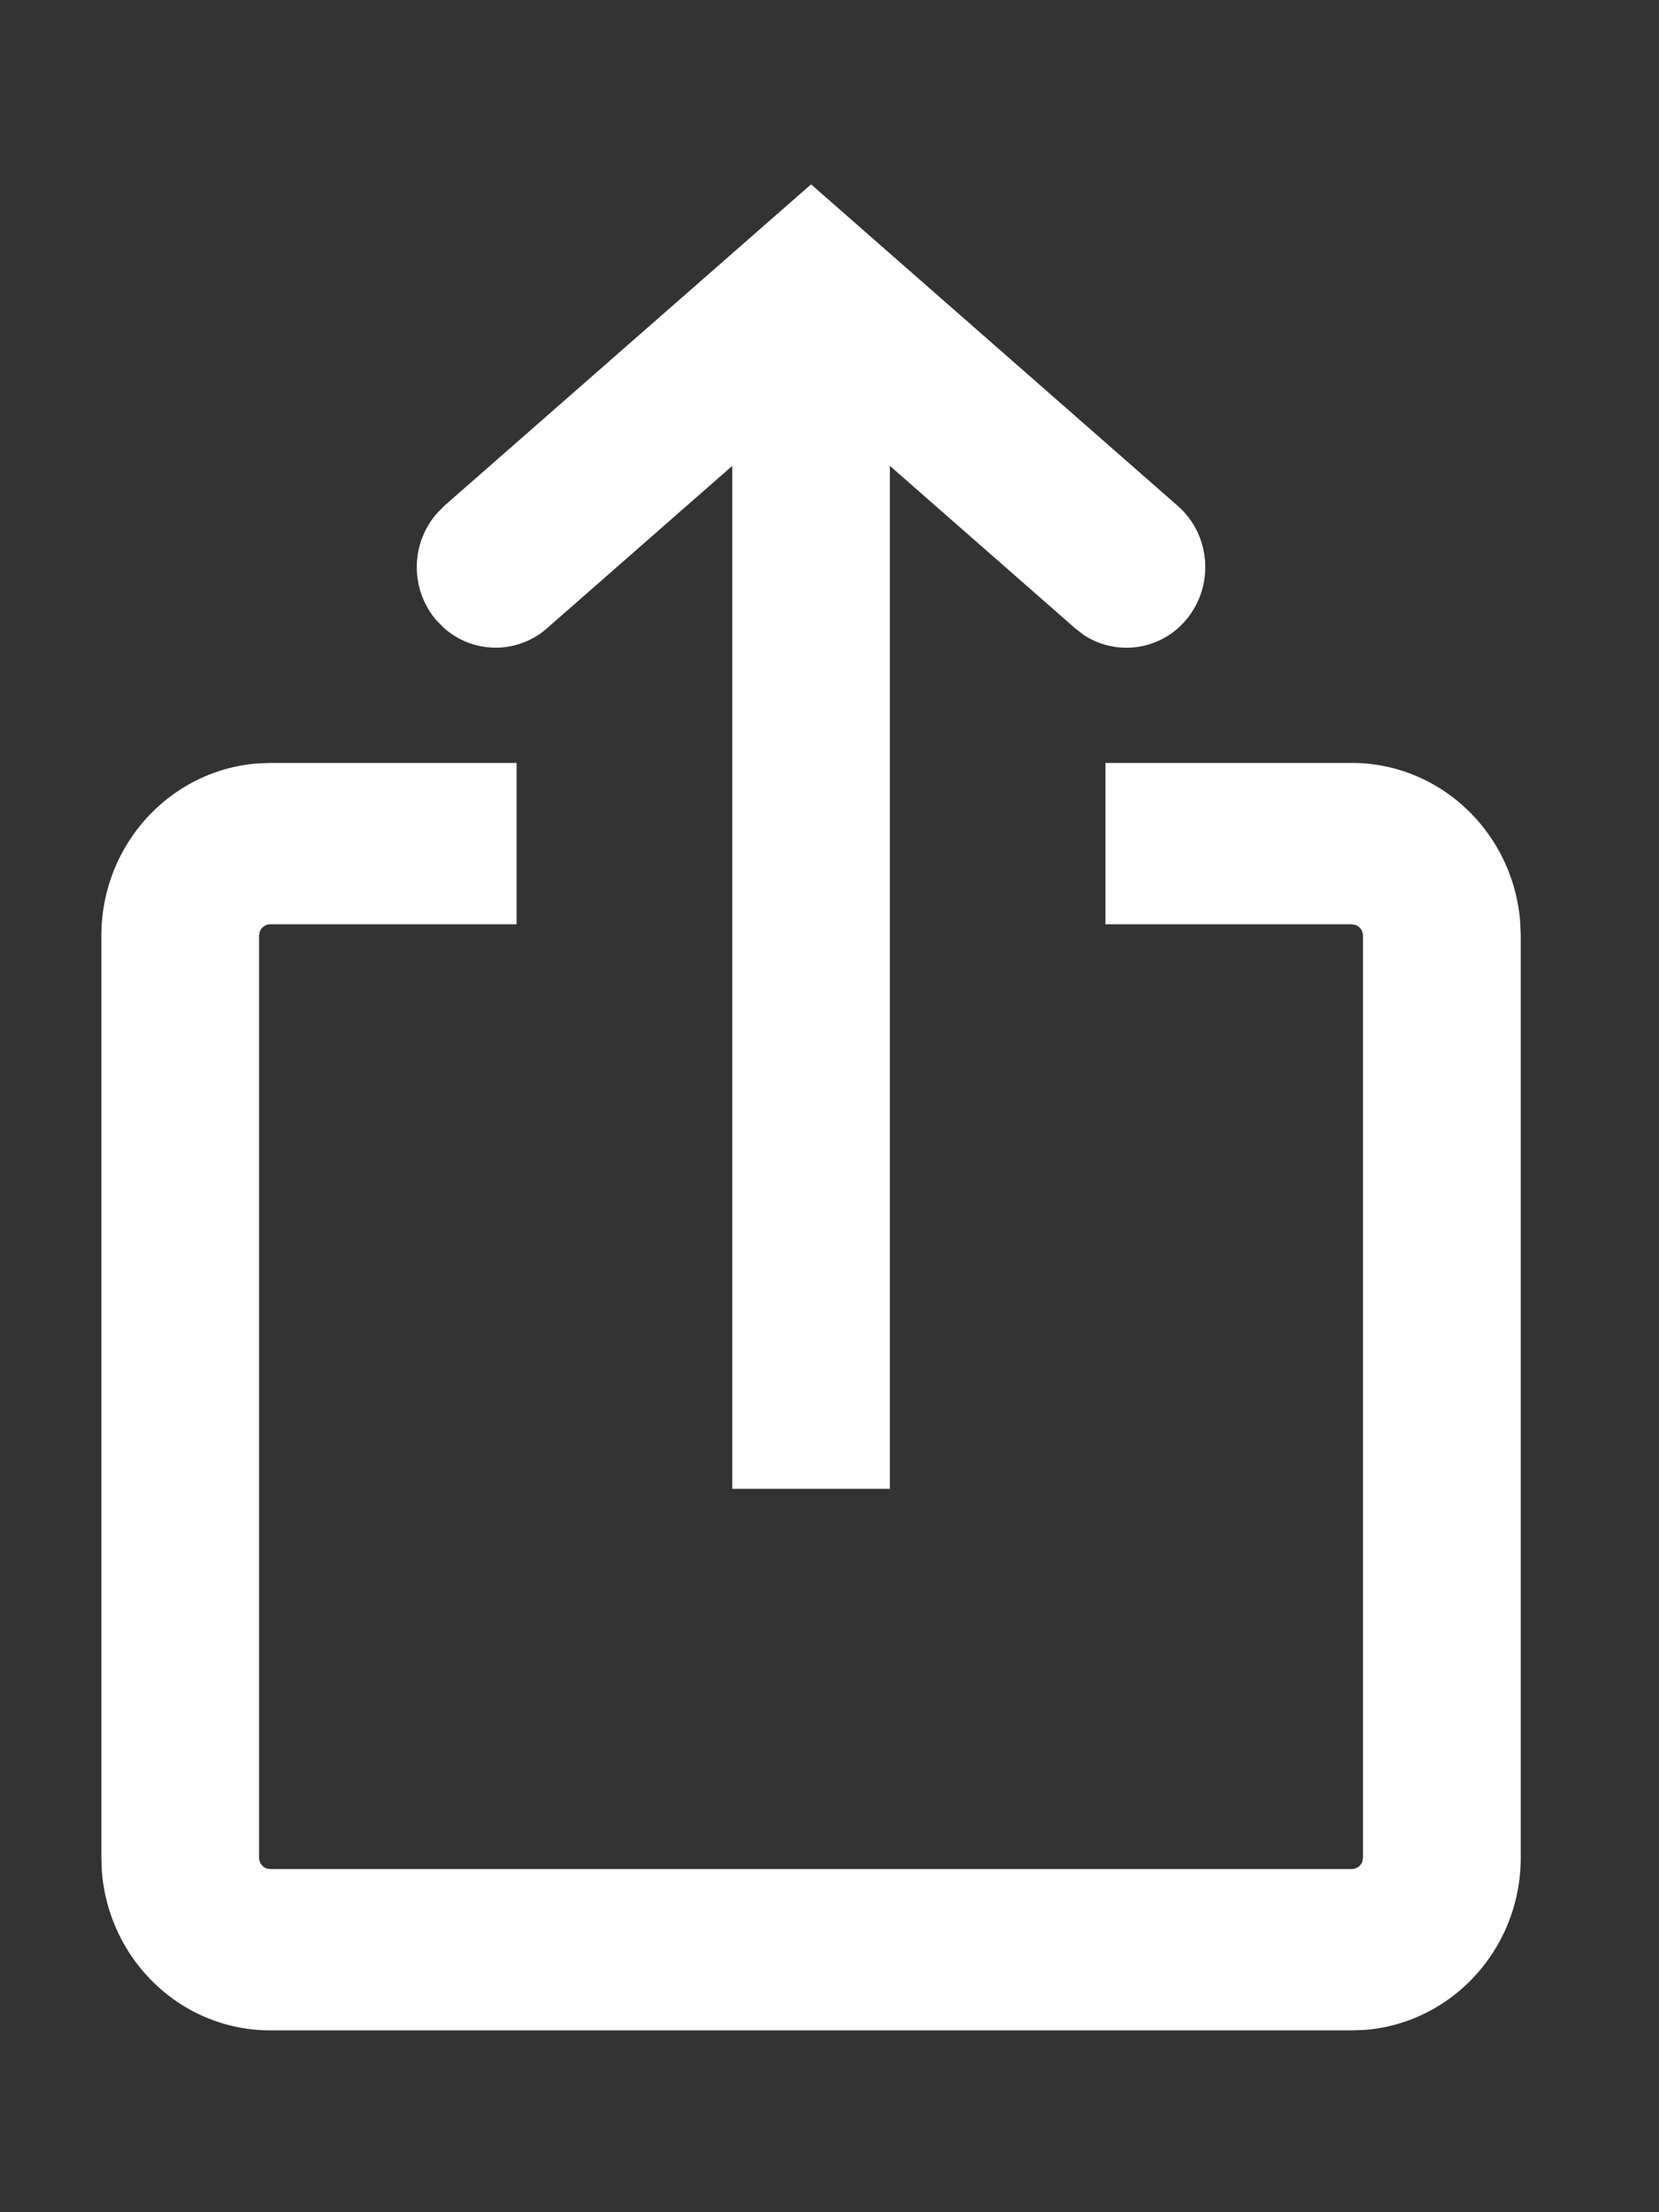 <svg width="18" height="24" viewBox="0 0 18 24" fill="none" xmlns="http://www.w3.org/2000/svg">
    <rect x="0" y="0" width="18" height="24" fill="#333333" stroke="none"/>
    <path d="M5.605 10.027H2.933c-.054 0-.1.037-.116.086l-.006.04v10c0 .055.035.102.084.119l.038.005h11.733c.054 0 .1-.035.116-.085l.006-.04v-10a.124.124 0 0 0-.083-.118l-.039-.007h-2.672v-1.75h2.672c.964 0 1.755.762 1.828 1.729l.006.146v10c0 .987-.745 1.795-1.69 1.87l-.144.005H2.933c-.965 0-1.754-.761-1.828-1.728l-.005-.147v-10c0-.986.745-1.794 1.69-1.869l.143-.006h2.672v1.75zm7.173-4.539c.36.315.4.867.093 1.234a.843.843 0 0 1-1.113.166l-.093-.072-2.01-1.762v11.098h-1.71V5.054l-2.01 1.762a.842.842 0 0 1-1.125-.01l-.082-.084a.89.89 0 0 1 .01-1.15l.082-.084L8.8 2l3.978 3.488z" fill="#fff"/>
</svg>
